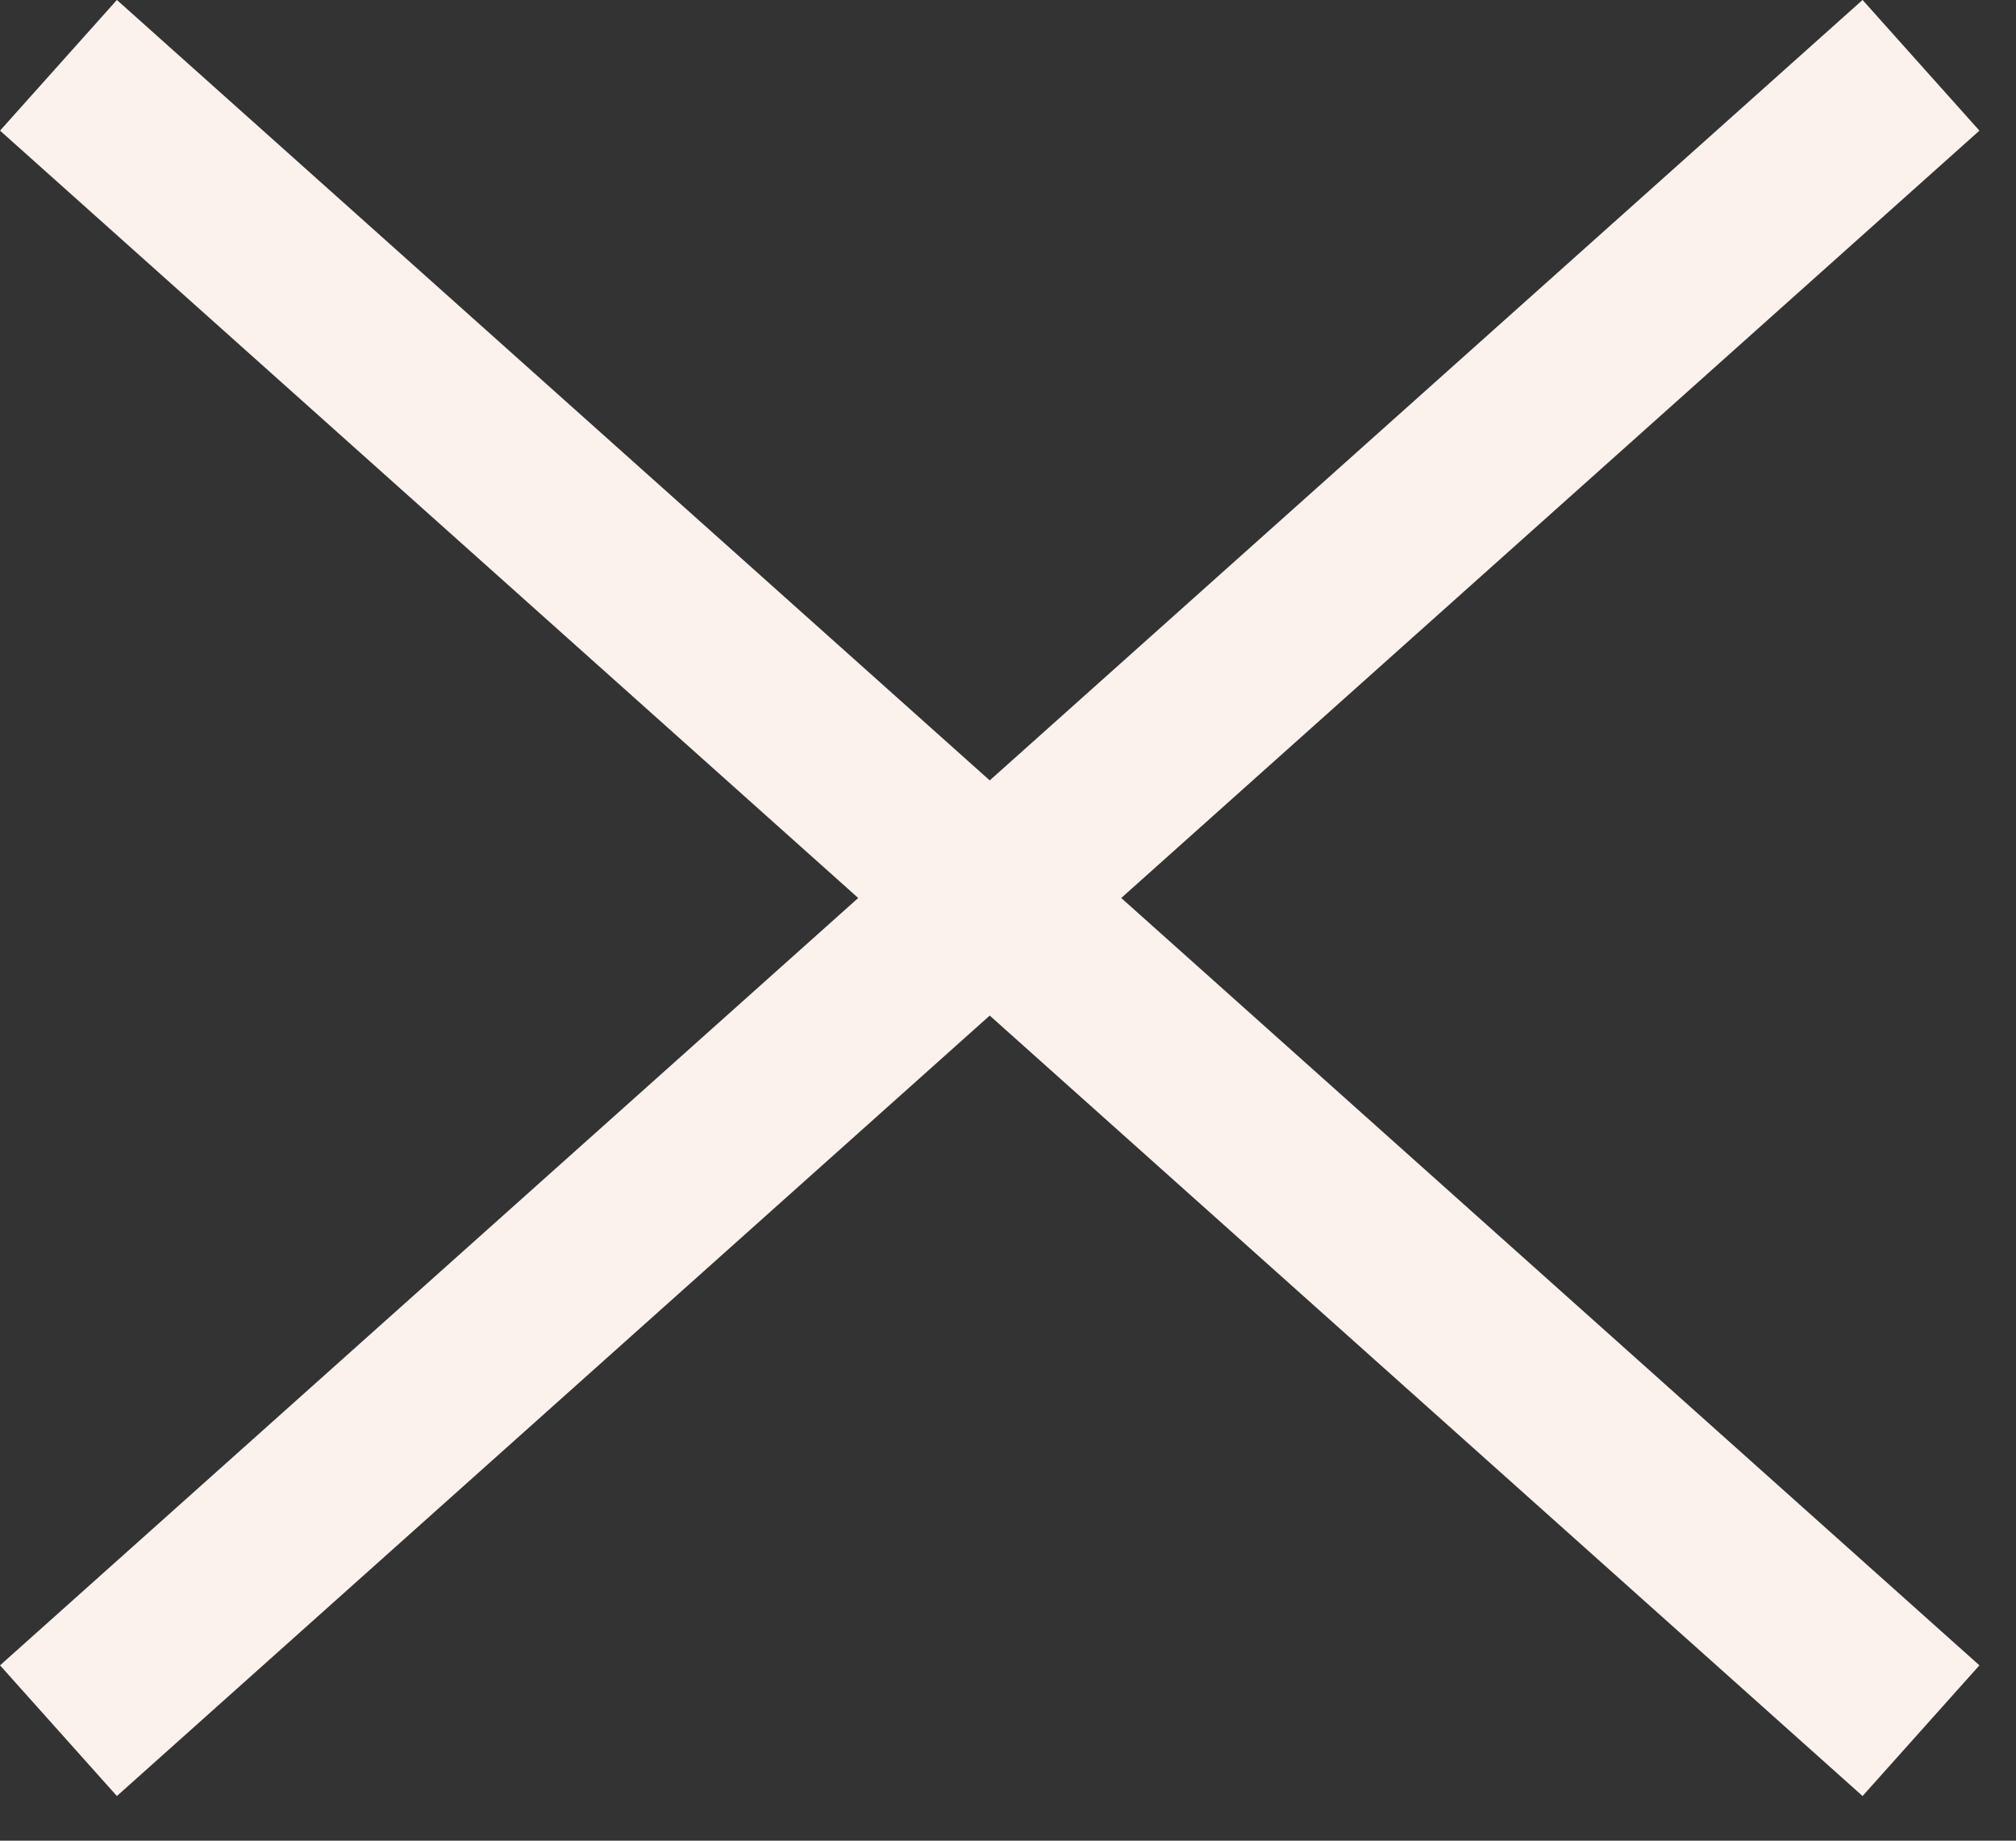 <?xml version="1.0" encoding="UTF-8"?> <svg xmlns="http://www.w3.org/2000/svg" width="23" height="21" viewBox="0 0 23 21" fill="none"><rect x="0" y="0" width="23" height="21" fill="#333333" stroke="none"/><path d="M0.667 19.745L21.916 0.745" stroke="#FBF2EE" stroke-width="2"></path><path d="M0.667 0.745L21.916 19.745" stroke="#FBF2EE" stroke-width="2"></path></svg> 